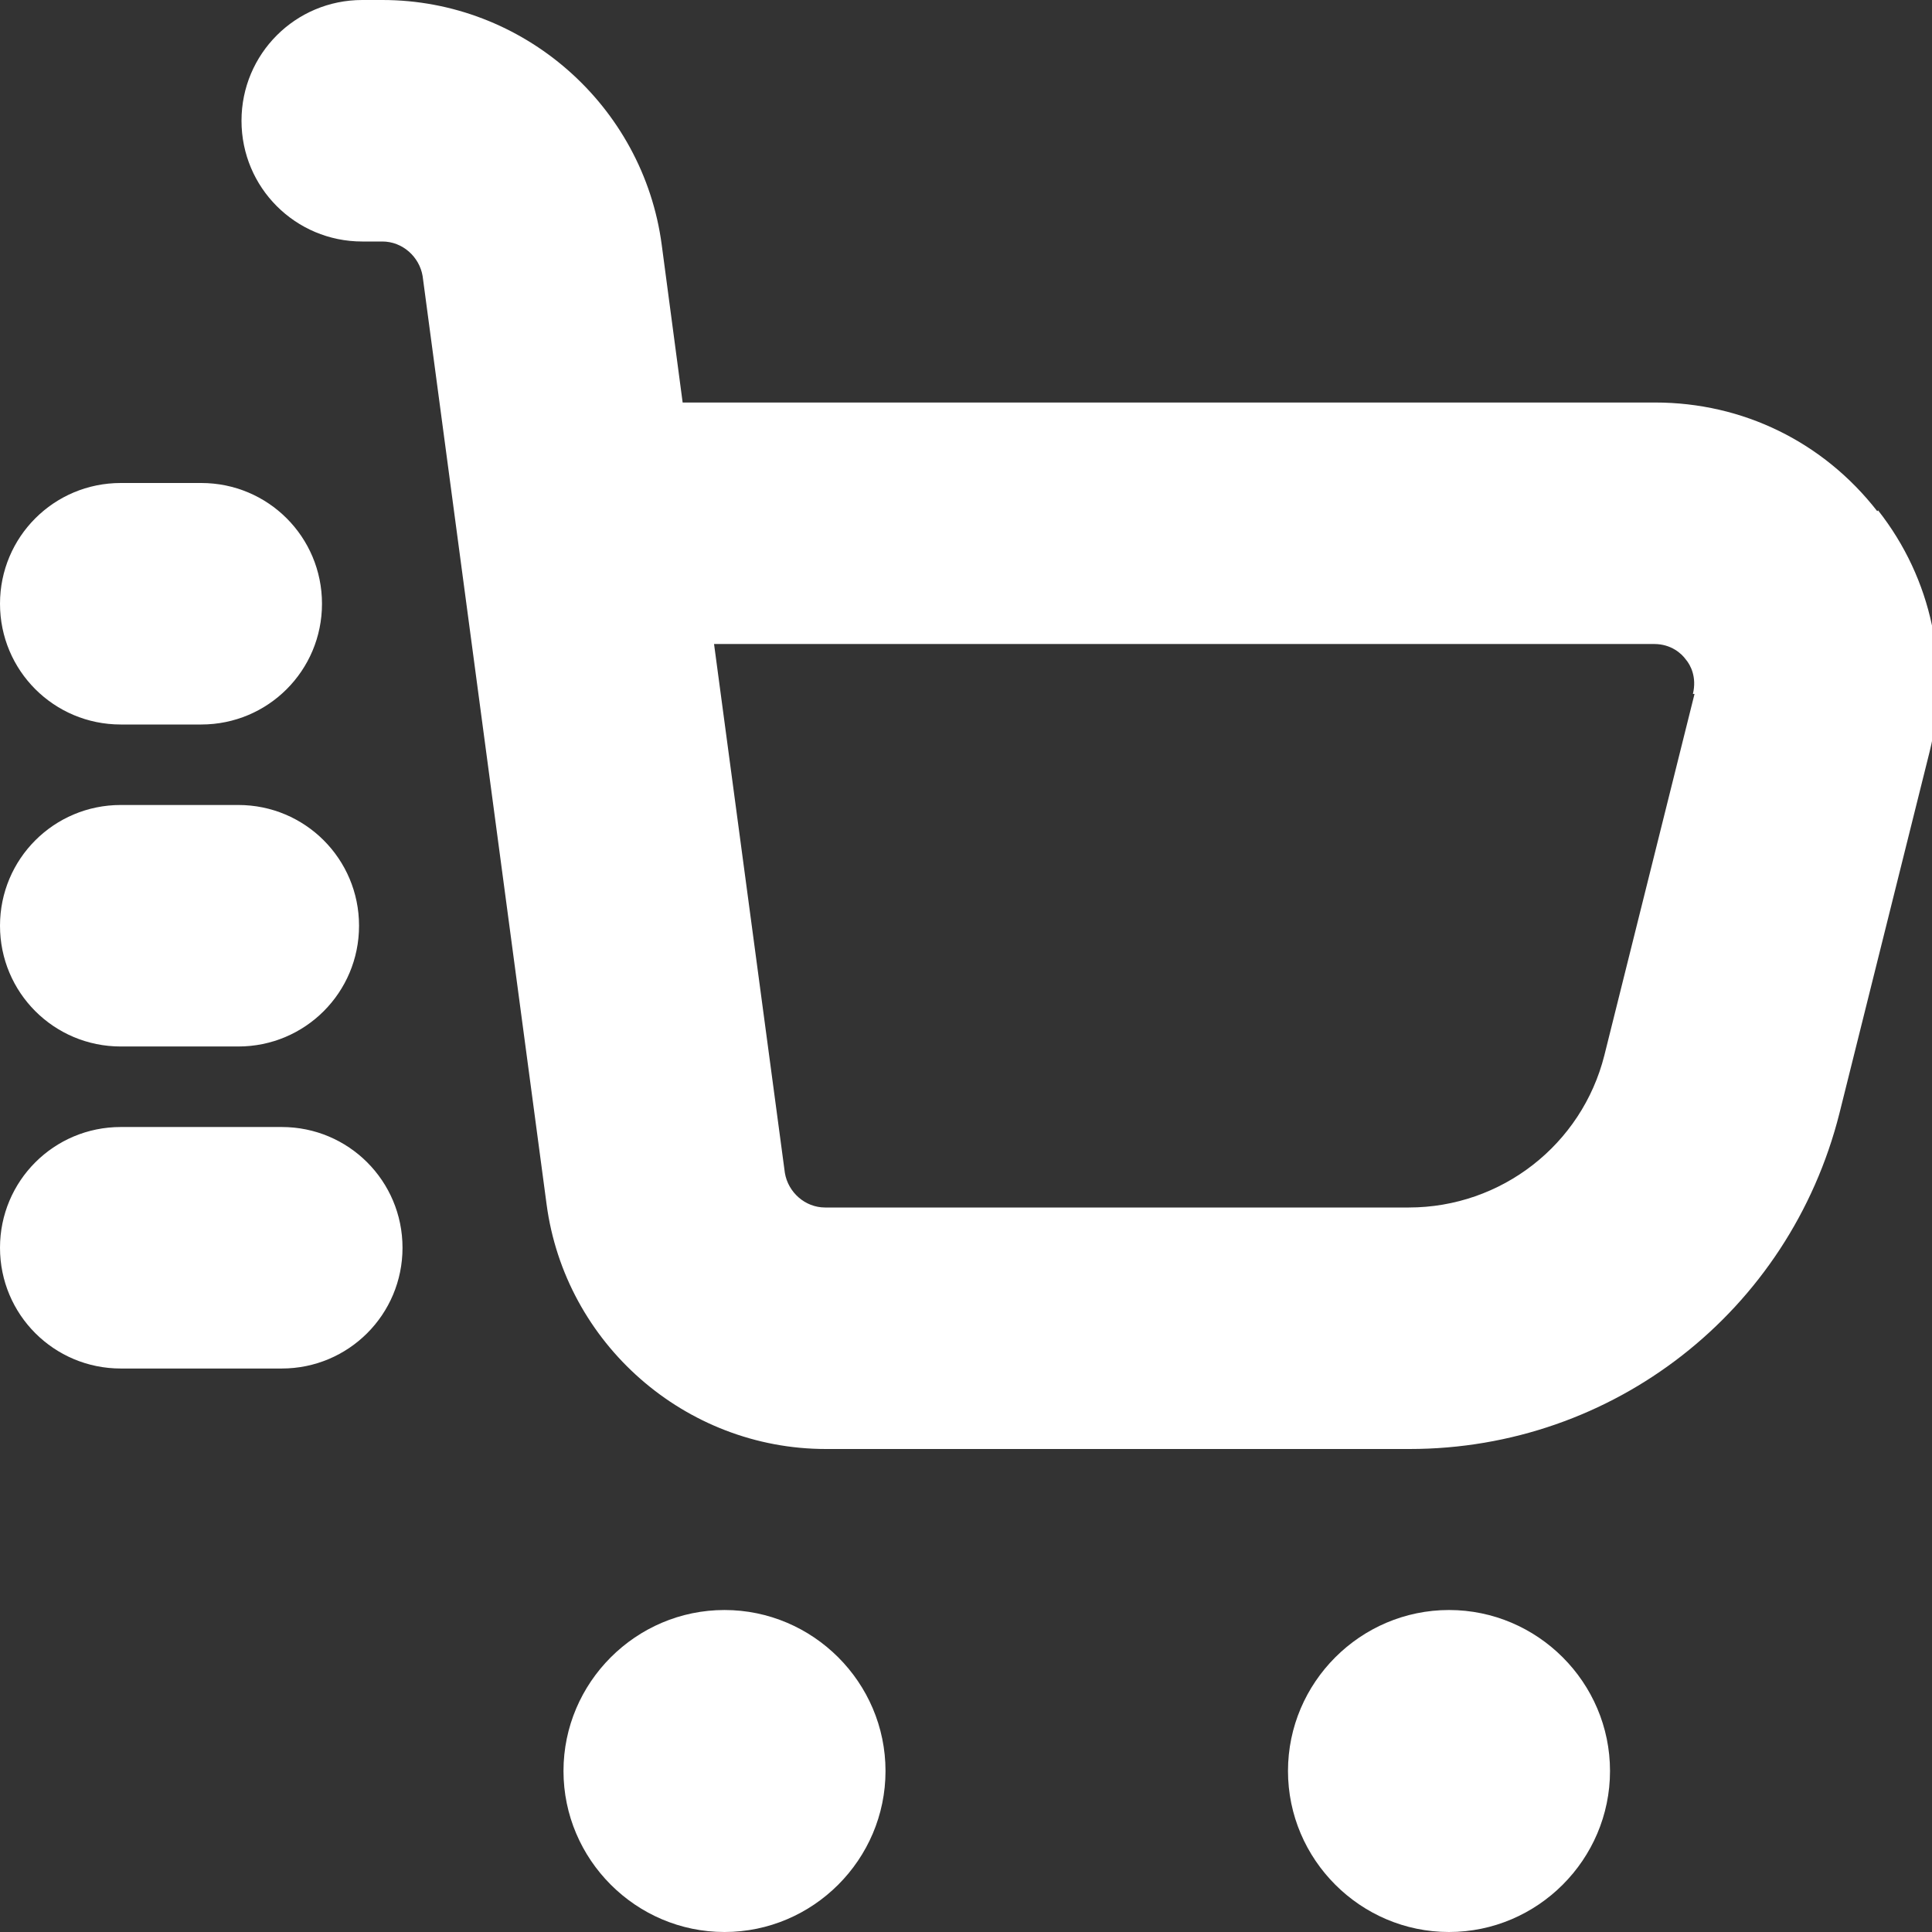 <svg width="56" height="56" viewBox="0 0 56 56" fill="none" xmlns="http://www.w3.org/2000/svg">
<rect x="0" y="0" width="56" height="56" fill="#333333" stroke="none"/>
<g clip-path="url(#clip0_3_10)">
<path d="M54.413 14.817C52.85 12.81 50.517 11.667 47.973 11.667H19.787L19.18 7.093C18.643 3.057 15.167 0 11.083 0H10.5C8.563 0 7 1.563 7 3.5C7 5.437 8.563 7 10.5 7H11.083C11.667 7 12.157 7.443 12.25 8.003L15.843 34.907C16.38 38.943 19.857 42 23.94 42H40.857C46.76 42 51.87 38.01 53.317 32.27L55.93 21.793C56.537 19.343 56 16.777 54.437 14.793L54.413 14.817ZM49.117 20.113L46.503 30.59C45.85 33.18 43.517 35 40.833 35H23.917C23.333 35 22.843 34.557 22.75 33.997L20.697 18.667H47.95C48.44 18.667 48.743 18.947 48.86 19.11C49 19.273 49.187 19.623 49.07 20.113H49.117ZM0 17.5C0 15.563 1.563 14 3.5 14H5.833C7.77 14 9.333 15.563 9.333 17.5C9.333 19.437 7.77 21 5.833 21H3.5C1.563 21 0 19.437 0 17.5ZM11.667 36.167C11.667 38.103 10.103 39.667 8.167 39.667H3.5C1.563 39.667 0 38.103 0 36.167C0 34.23 1.563 32.667 3.5 32.667H8.167C10.103 32.667 11.667 34.23 11.667 36.167ZM25.667 51.333C25.667 53.9 23.567 56 21 56C18.433 56 16.333 53.9 16.333 51.333C16.333 48.767 18.433 46.667 21 46.667C23.567 46.667 25.667 48.767 25.667 51.333ZM46.667 51.333C46.667 53.9 44.567 56 42 56C39.433 56 37.333 53.9 37.333 51.333C37.333 48.767 39.433 46.667 42 46.667C44.567 46.667 46.667 48.767 46.667 51.333ZM0 26.833C0 24.897 1.563 23.333 3.5 23.333H6.907C8.843 23.333 10.407 24.897 10.407 26.833C10.407 28.77 8.843 30.333 6.907 30.333H3.5C1.563 30.333 0 28.77 0 26.833Z" fill="white"/>
</g>
<defs>
<clipPath id="clip0_3_10">
<rect width="56" height="56" fill="white"/>
</clipPath>
</defs>
</svg>
